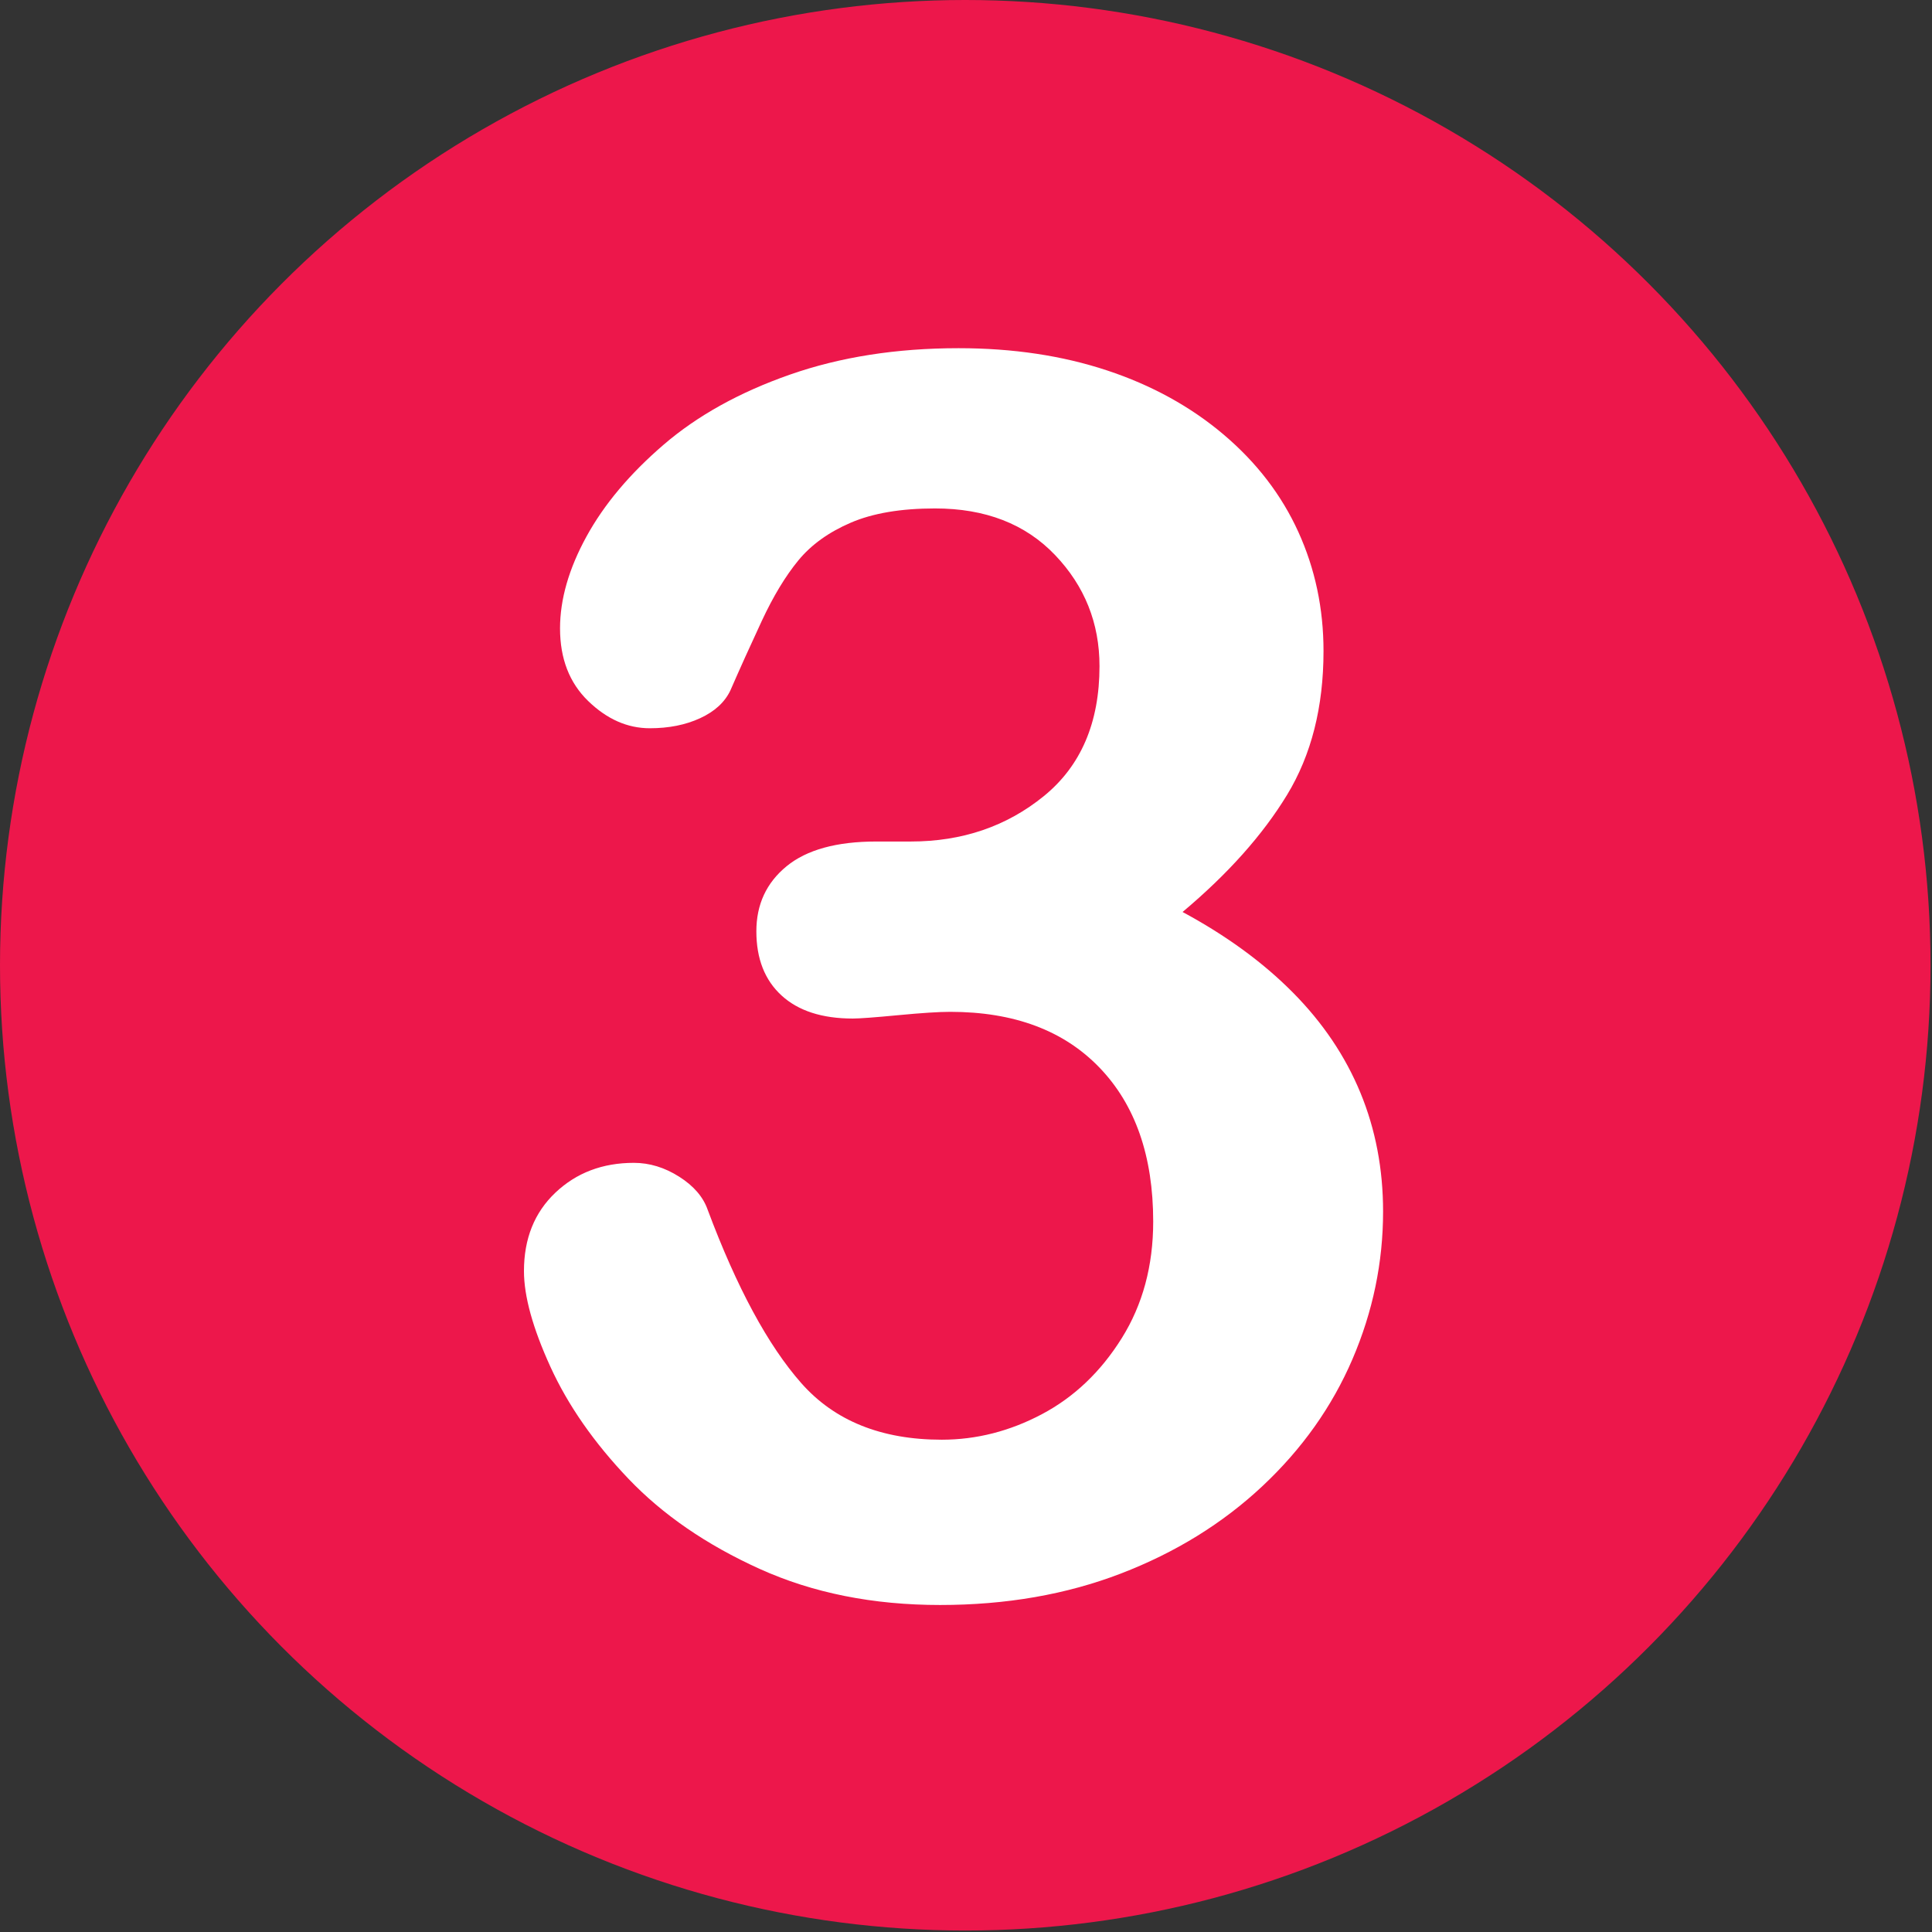 <?xml version="1.0" encoding="UTF-8" standalone="no"?>
<!DOCTYPE svg PUBLIC "-//W3C//DTD SVG 1.1//EN" "http://www.w3.org/Graphics/SVG/1.1/DTD/svg11.dtd">
<svg width="100%" height="100%" viewBox="0 0 1182 1182" version="1.1" xmlns="http://www.w3.org/2000/svg" xmlns:xlink="http://www.w3.org/1999/xlink" xml:space="preserve" xmlns:serif="http://www.serif.com/" style="fill-rule:evenodd;clip-rule:evenodd;stroke-linejoin:round;stroke-miterlimit:2;">
    <rect x="0" y="0" width="1182" height="1182" fill="#333333" stroke="none"/>
    <rect id="Artboard1" x="0" y="0" width="1181.1" height="1181.1" style="fill:none;"/>
    <g id="Artboard11" serif:id="Artboard1">
        <circle cx="590.551" cy="590.551" r="590.551" style="fill:rgb(237,23,75);"/>
        <g transform="matrix(1,0,0,1,-34.77,-13.896)">
            <path d="M591.957,528.736C623.439,528.736 650.558,519.497 673.314,501.018C696.07,482.54 707.448,456.02 707.448,421.458C707.448,395.109 698.38,372.439 680.243,353.447C662.107,334.455 637.64,324.959 606.843,324.959C585.969,324.959 568.773,327.868 555.257,333.685C541.74,339.502 531.046,347.202 523.176,356.783C515.305,366.365 507.863,378.684 500.848,393.74C493.833,408.797 487.417,422.998 481.599,436.344C478.177,443.53 472.018,449.176 463.121,453.282C454.224,457.389 443.958,459.442 432.323,459.442C418.635,459.442 406.06,453.881 394.596,442.76C383.133,431.638 377.401,416.838 377.401,398.36C377.401,380.566 382.79,361.831 393.57,342.154C404.349,322.478 420.09,303.743 440.792,285.949C461.495,268.155 487.245,253.868 518.043,243.089C548.84,232.31 583.231,226.92 621.215,226.92C654.408,226.92 684.692,231.454 712.067,240.522C739.443,249.591 763.226,262.68 783.415,279.789C803.605,296.899 818.832,316.746 829.098,339.331C839.364,361.916 844.497,386.212 844.497,412.219C844.497,446.438 837.054,475.782 822.169,500.248C807.283,524.715 785.982,548.583 758.264,571.853C784.955,586.225 807.454,602.65 825.762,621.129C844.069,639.607 857.843,660.054 867.082,682.467C876.321,704.881 880.941,729.091 880.941,755.098C880.941,786.238 874.696,816.351 862.206,845.438C849.715,874.524 831.322,900.445 807.027,923.201C782.731,945.957 753.901,963.752 720.537,976.584C687.173,989.416 650.301,995.832 609.922,995.832C568.859,995.832 532.073,988.475 499.564,973.761C467.056,959.046 440.279,940.653 419.234,918.582C398.189,896.51 382.277,873.669 371.498,850.057C360.719,826.446 355.329,806.941 355.329,791.542C355.329,771.695 361.745,755.697 374.578,743.549C387.41,731.401 403.408,725.327 422.571,725.327C432.152,725.327 441.391,728.15 450.288,733.797C459.185,739.443 465.003,746.201 467.74,754.072C485.534,801.637 504.612,836.968 524.972,860.066C545.333,883.165 573.992,894.714 610.949,894.714C632.165,894.714 652.611,889.495 672.287,879.058C691.964,868.621 708.218,853.137 721.05,832.605C733.882,812.074 740.299,788.291 740.299,761.258C740.299,721.221 729.348,689.824 707.448,667.069C685.547,644.313 655.092,632.935 616.082,632.935C609.238,632.935 598.63,633.619 584.258,634.988C569.885,636.357 560.646,637.041 556.54,637.041C537.719,637.041 523.176,632.336 512.91,622.925C502.644,613.515 497.511,600.426 497.511,583.658C497.511,567.233 503.671,553.973 515.99,543.878C528.309,533.784 546.616,528.736 570.912,528.736L591.957,528.736Z" style="fill:white;fill-rule:nonzero;"/>
        </g>
    </g>
</svg>
